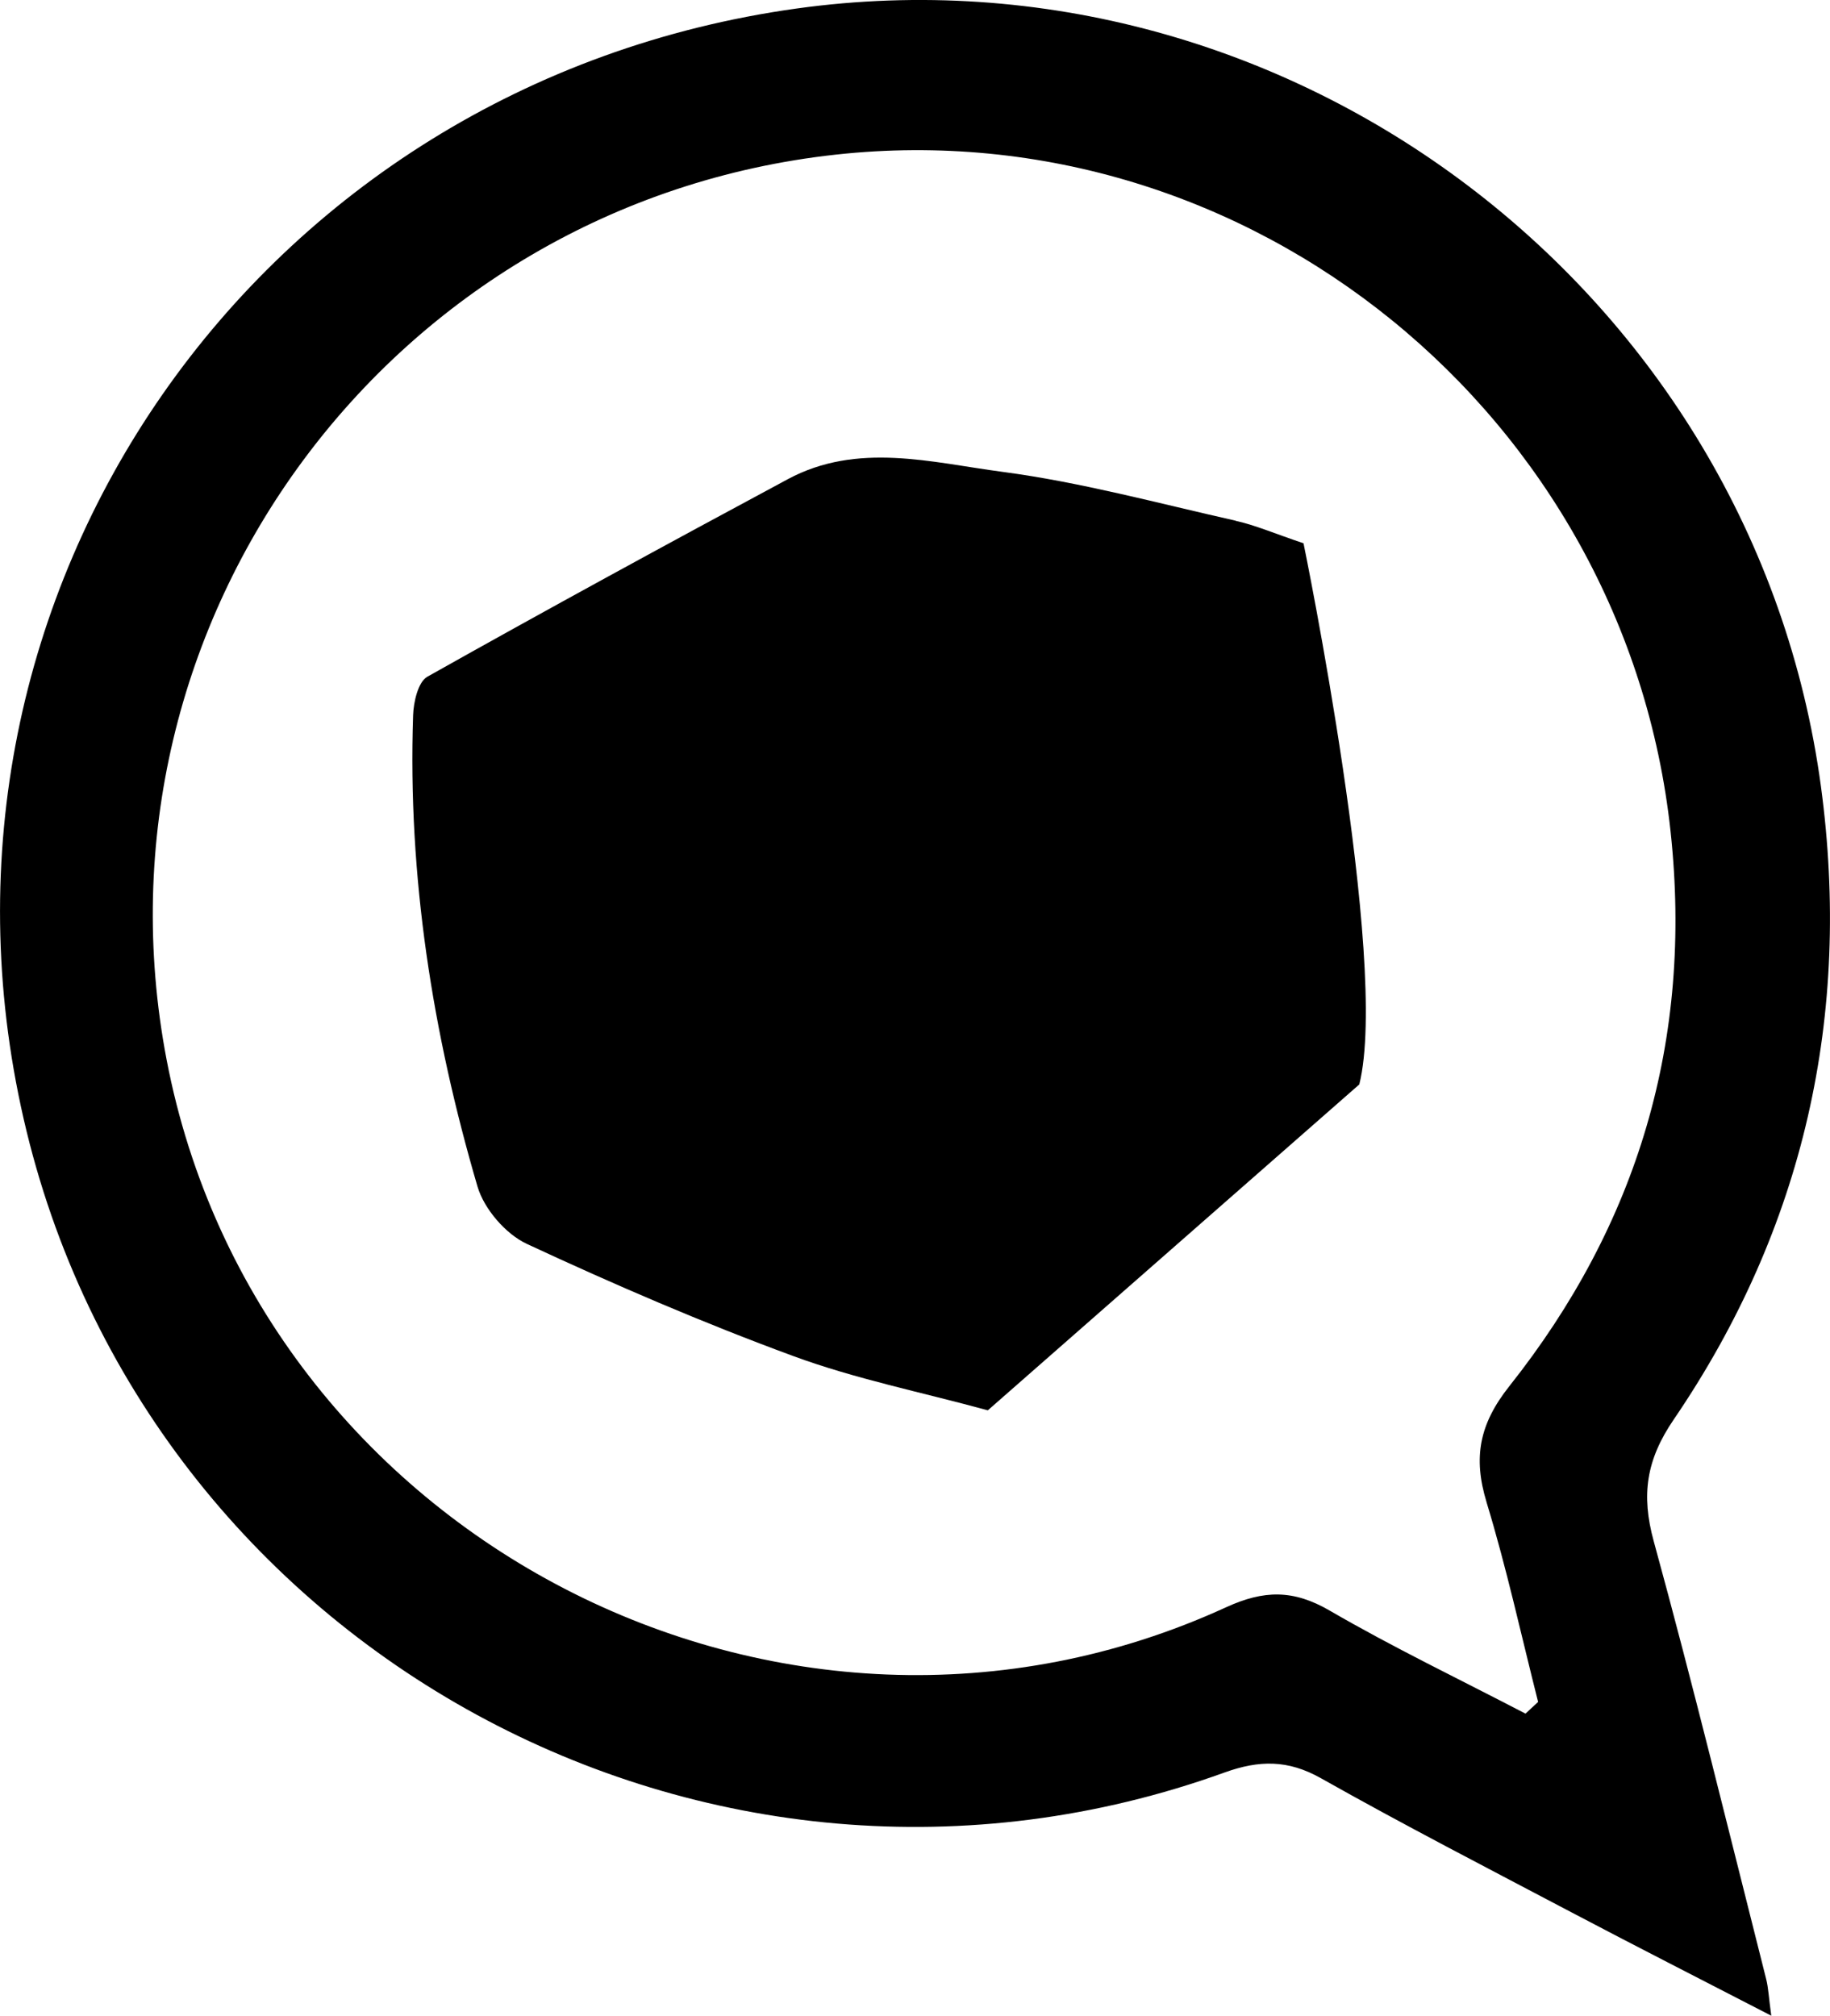 <svg xmlns="http://www.w3.org/2000/svg" id="Layer_1" data-name="Layer 1" viewBox="0 0 179.81 198.06"><defs><style>      .cls-1 {        fill: #000;        stroke-width: 0px;      }    </style></defs><path class="cls-1" d="M162.49,151.43c-1.25-4.56-.74-8,1.98-11.98,12.81-18.8,17.47-39.77,14.45-62.18C172.34,28.59,126.67-5.9,78.25.84,25.25,8.23-9.52,58.18,2.32,109.92c11.96,52.26,67.44,82.5,118.01,64.23,3.39-1.22,6.22-1.26,9.45.56,8.12,4.58,16.41,8.85,24.66,13.2,6.28,3.31,12.61,6.53,19.6,10.14-.25-1.79-.28-2.74-.51-3.63-3.63-14.34-7.13-28.73-11.04-42.99ZM146.06,147.59c1.97,6.46,3.41,13.08,5.07,19.63-.41.38-.83.76-1.24,1.15-6.43-3.35-12.98-6.49-19.25-10.13-3.55-2.06-6.44-2.03-10.17-.32-43.46,19.93-95.11-6.83-104.1-53.8C8.11,60.96,38.43,19.97,82.14,15.19c40.7-4.45,77.62,25.65,82.01,66.55,2.19,20.43-3.21,38.53-15.85,54.46-2.95,3.72-3.57,7-2.24,11.38Z"></path><path class="cls-1" d="M121.41,51.16c-7.62-1.71-15.2-3.78-22.92-4.8-6.97-.92-14.23-2.96-21.08.72-11.86,6.37-23.68,12.81-35.42,19.41-.91.51-1.36,2.49-1.4,3.8-.53,15.79,1.9,31.21,6.33,46.3.65,2.2,2.76,4.65,4.83,5.62,8.59,4,17.31,7.76,26.2,11.03,6.11,2.25,12.57,3.54,19.11,5.33l36.5-32.02c3-12-5.48-53.17-5.48-53.17-2.8-.94-4.7-1.77-6.68-2.21Z"></path></svg>